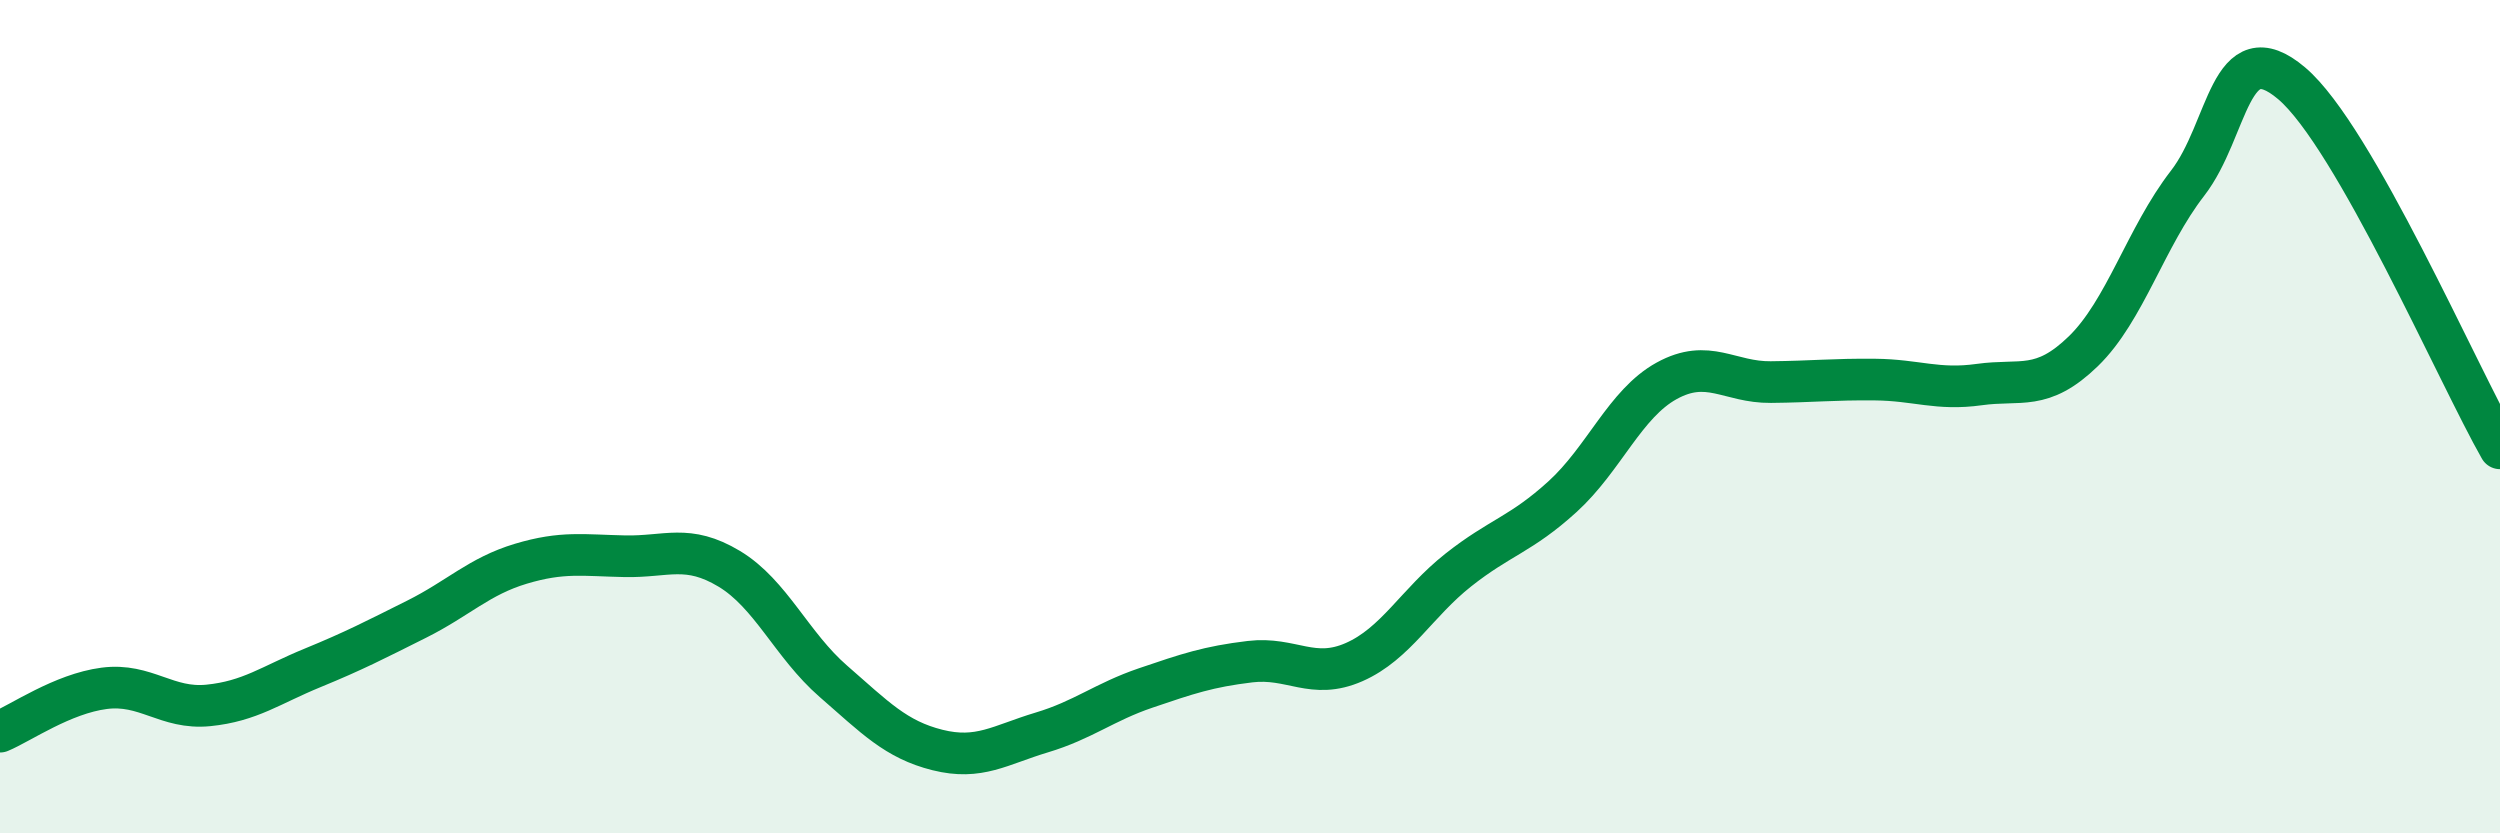 
    <svg width="60" height="20" viewBox="0 0 60 20" xmlns="http://www.w3.org/2000/svg">
      <path
        d="M 0,17.56 C 0.5,17.35 1.5,16.65 2.5,16.52 C 3.5,16.39 4,17.03 5,16.93 C 6,16.83 6.5,16.44 7.5,16.03 C 8.5,15.62 9,15.36 10,14.86 C 11,14.36 11.5,13.83 12.5,13.53 C 13.5,13.23 14,13.33 15,13.35 C 16,13.37 16.5,13.05 17.5,13.65 C 18.5,14.25 19,15.48 20,16.35 C 21,17.22 21.5,17.75 22.5,18 C 23.5,18.25 24,17.88 25,17.58 C 26,17.28 26.5,16.85 27.5,16.51 C 28.5,16.17 29,16 30,15.88 C 31,15.76 31.5,16.33 32.5,15.89 C 33.5,15.45 34,14.47 35,13.68 C 36,12.89 36.5,12.83 37.5,11.92 C 38.5,11.01 39,9.69 40,9.14 C 41,8.59 41.5,9.18 42.5,9.17 C 43.5,9.16 44,9.1 45,9.11 C 46,9.12 46.5,9.37 47.5,9.23 C 48.5,9.09 49,9.4 50,8.43 C 51,7.46 51.5,5.69 52.5,4.4 C 53.5,3.11 53.5,0.73 55,2 C 56.5,3.27 59,9.01 60,10.76L60 20L0 20Z"
        fill="#008740"
        opacity="0.1"
        stroke-linecap="round"
        stroke-linejoin="round"
      />
      <path
        d="M 0,17.56 C 0.5,17.35 1.5,16.65 2.5,16.52 C 3.5,16.39 4,17.03 5,16.93 C 6,16.83 6.5,16.44 7.5,16.03 C 8.5,15.62 9,15.36 10,14.86 C 11,14.36 11.5,13.83 12.5,13.53 C 13.5,13.23 14,13.33 15,13.35 C 16,13.37 16.5,13.05 17.5,13.65 C 18.5,14.25 19,15.48 20,16.35 C 21,17.22 21.5,17.75 22.5,18 C 23.5,18.25 24,17.88 25,17.58 C 26,17.28 26.5,16.85 27.5,16.51 C 28.5,16.17 29,16 30,15.88 C 31,15.76 31.5,16.33 32.5,15.89 C 33.5,15.45 34,14.47 35,13.68 C 36,12.89 36.5,12.83 37.5,11.92 C 38.5,11.01 39,9.69 40,9.14 C 41,8.59 41.5,9.18 42.5,9.17 C 43.5,9.16 44,9.1 45,9.11 C 46,9.12 46.5,9.37 47.5,9.23 C 48.5,9.09 49,9.4 50,8.43 C 51,7.46 51.5,5.69 52.5,4.4 C 53.5,3.11 53.5,0.73 55,2 C 56.5,3.27 59,9.01 60,10.76"
        stroke="#008740"
        stroke-width="1"
        fill="none"
        stroke-linecap="round"
        stroke-linejoin="round"
      />
    </svg>
  